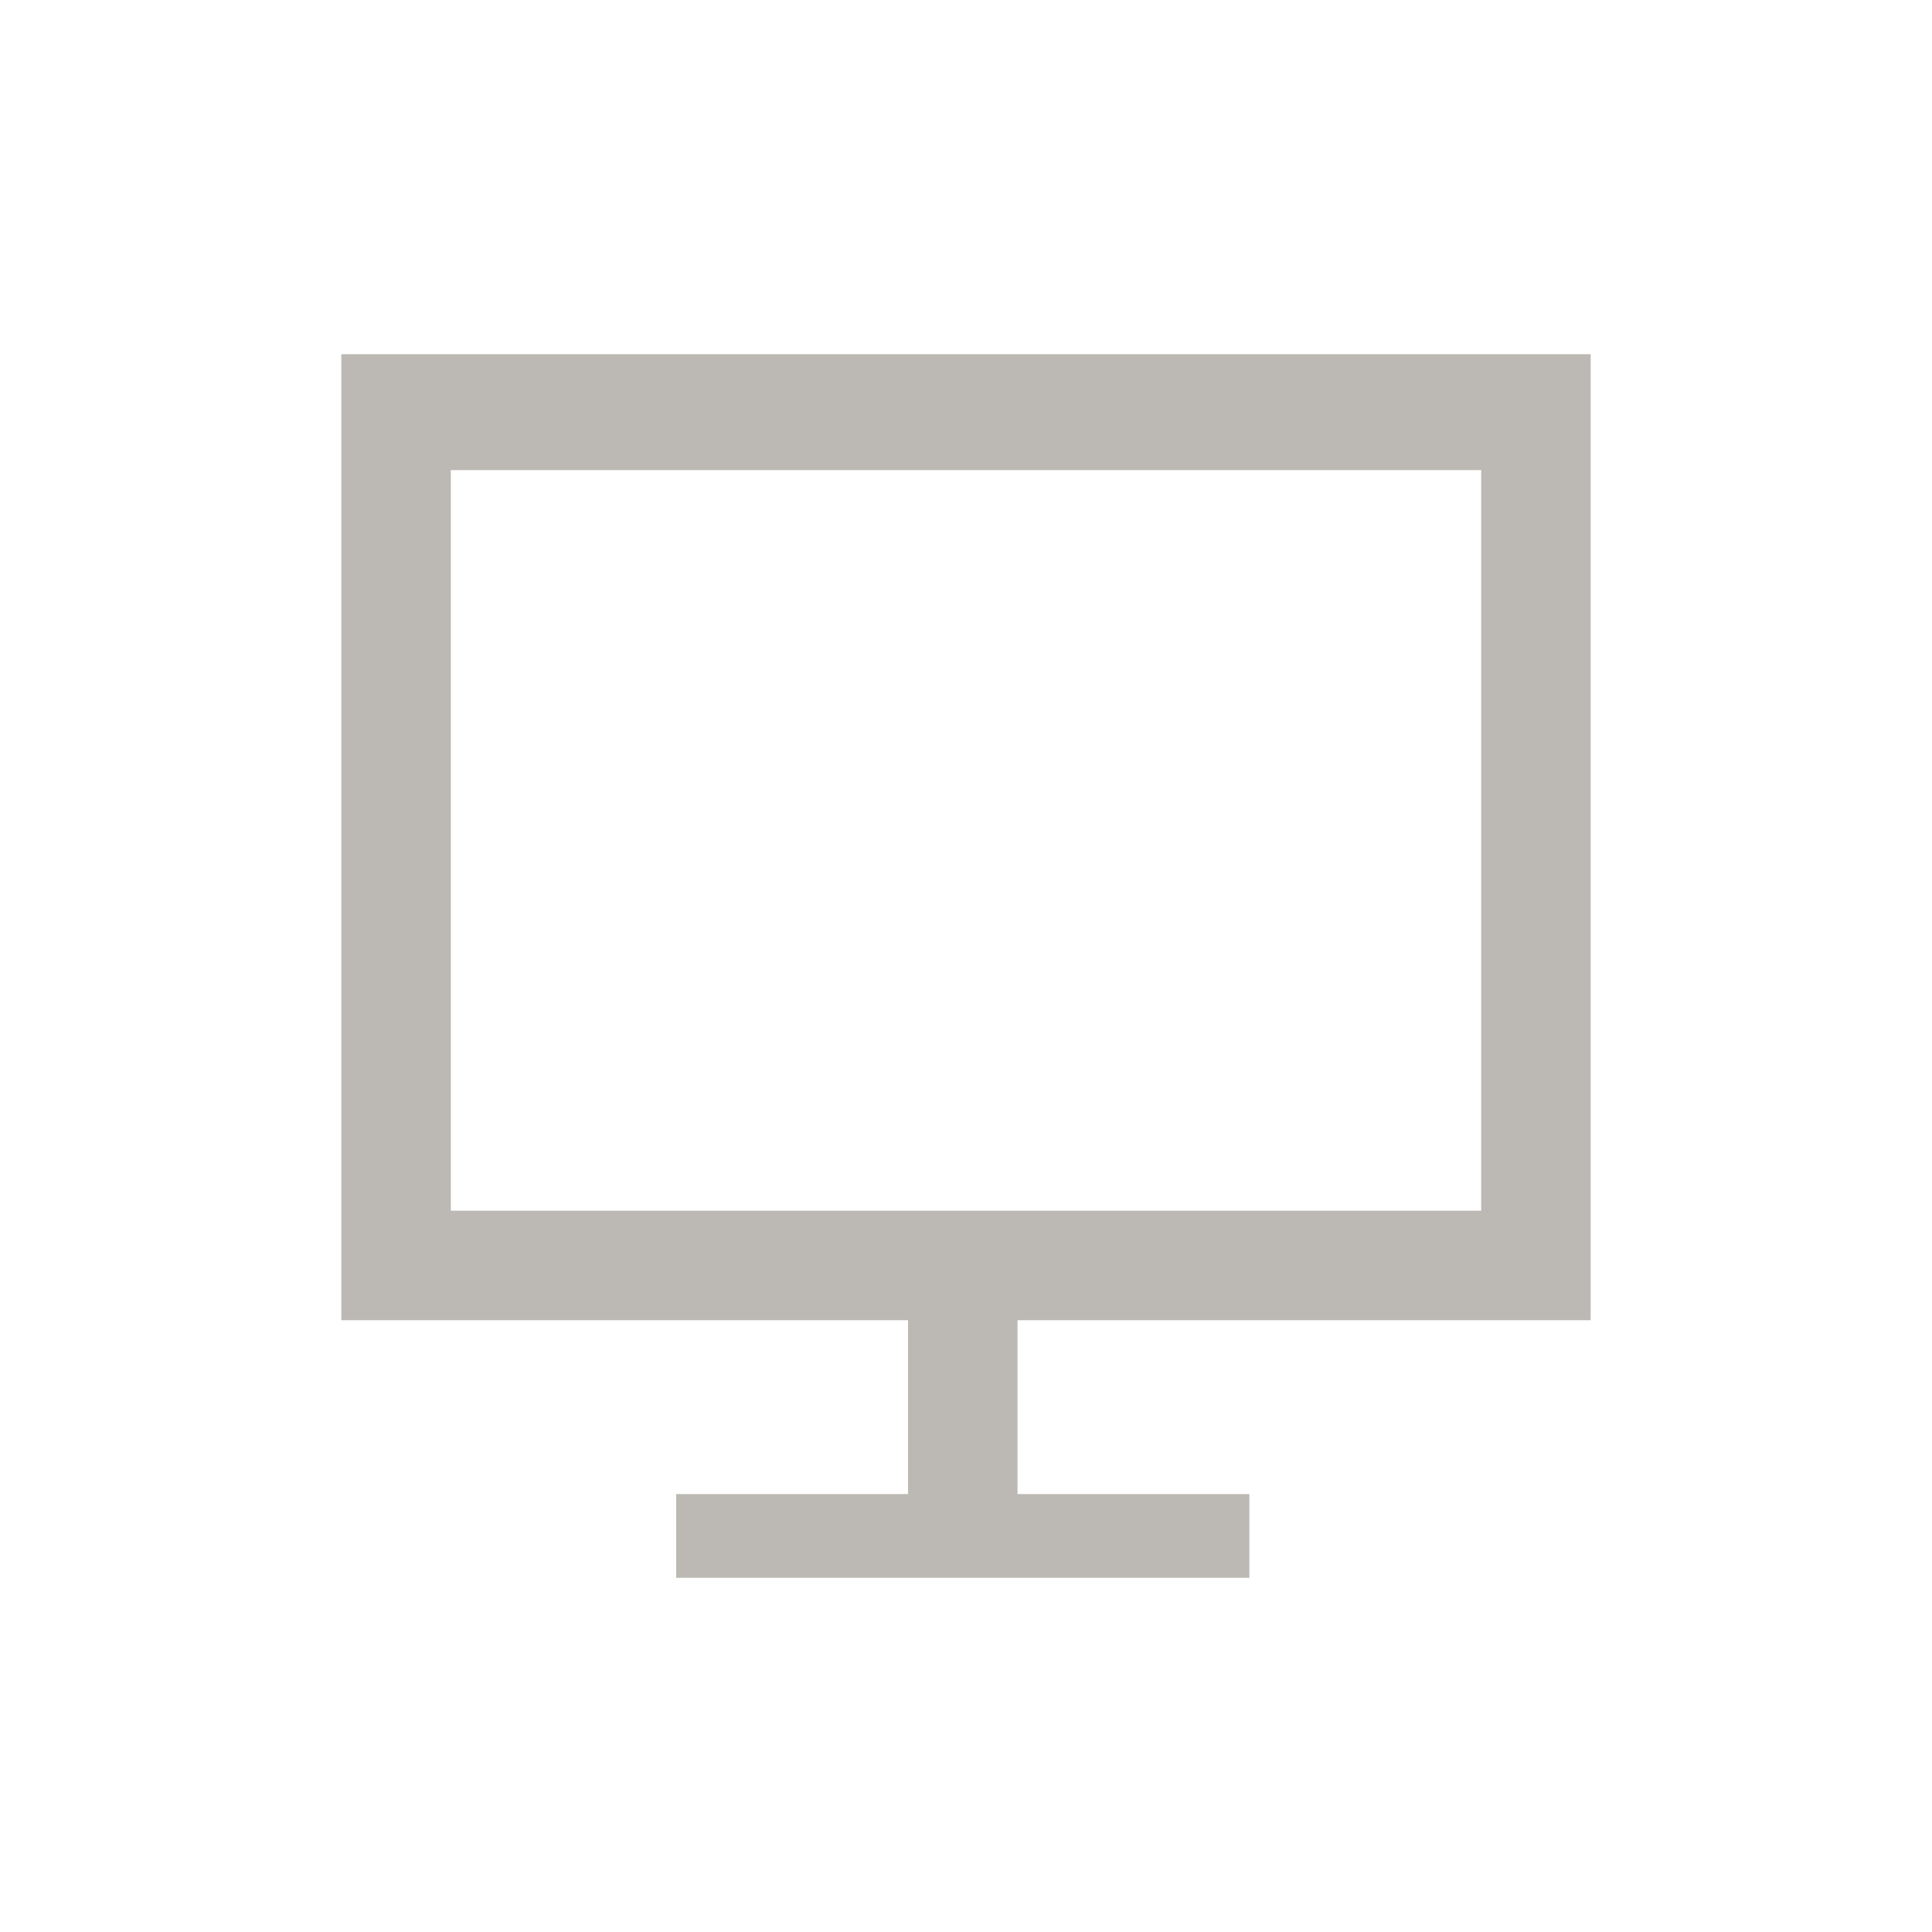 <?xml version="1.0" encoding="utf-8"?>
<!-- Generator: Adobe Illustrator 26.3.1, SVG Export Plug-In . SVG Version: 6.00 Build 0)  -->
<svg version="1.1" id="Layer_2_00000150064872787789476480000015511441131362454445_"
	 xmlns="http://www.w3.org/2000/svg" xmlns:xlink="http://www.w3.org/1999/xlink" x="0px" y="0px" viewBox="0 0 30 30"
	 style="enable-background:new 0 0 30 30;" xml:space="preserve">
<style type="text/css">
	.st0{fill:#BCB8B3;}
</style>
<g id="Layer_1-2">
	<path class="st0" d="M24.7,20.5v-15H5.3v15h8.8v2.7h-3.6v1.3h8.9v-1.3h-3.6v-2.7C15.9,20.5,24.7,20.5,24.7,20.5z M23,7.3v11.5H7
		V7.3L23,7.3L23,7.3z"/>
</g>
</svg>
